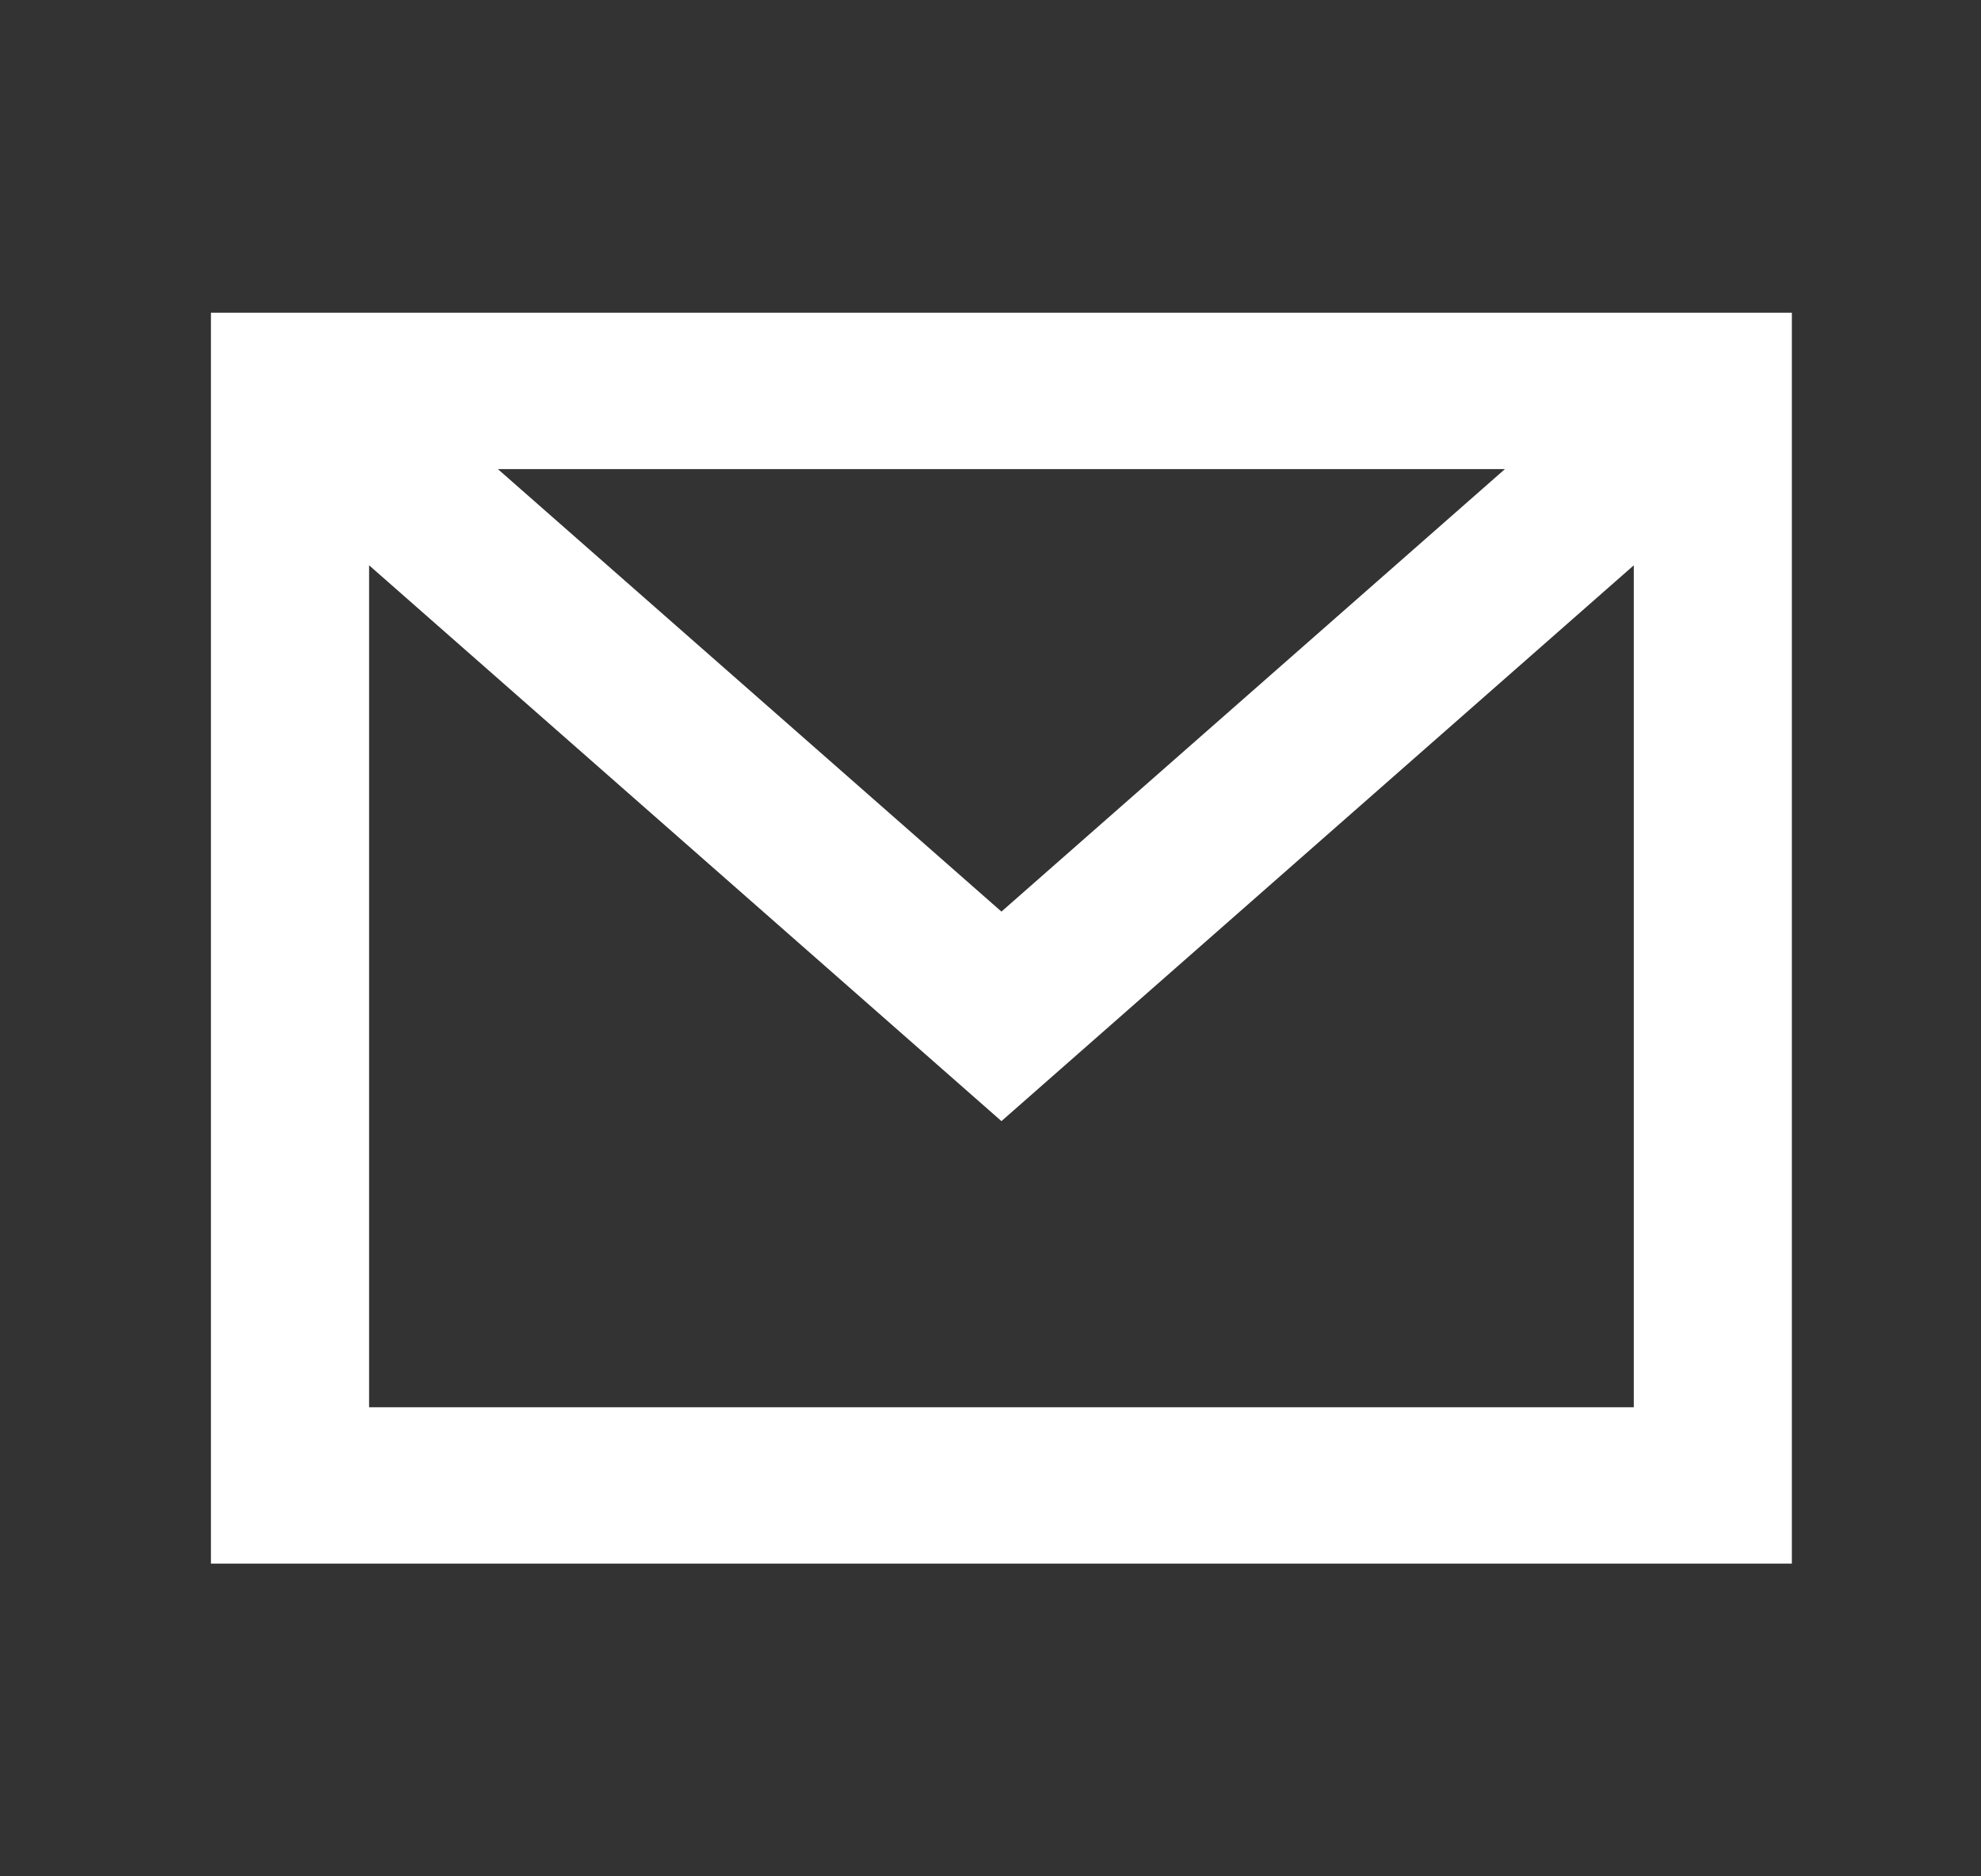 <svg width="19" height="18" viewBox="0 0 19 18" fill="none" xmlns="http://www.w3.org/2000/svg">
<rect x="0" y="0" width="19" height="18" fill="#333333" stroke="none"/>
<path fill-rule="evenodd" clip-rule="evenodd" d="M2.023 3V15H17.186V3H2.023ZM14.434 4.5L9.605 8.745L4.775 4.5H14.434ZM3.54 13.5V5.423L9.605 10.755L15.67 5.423V13.5H3.54Z" fill="white"/>
</svg>
